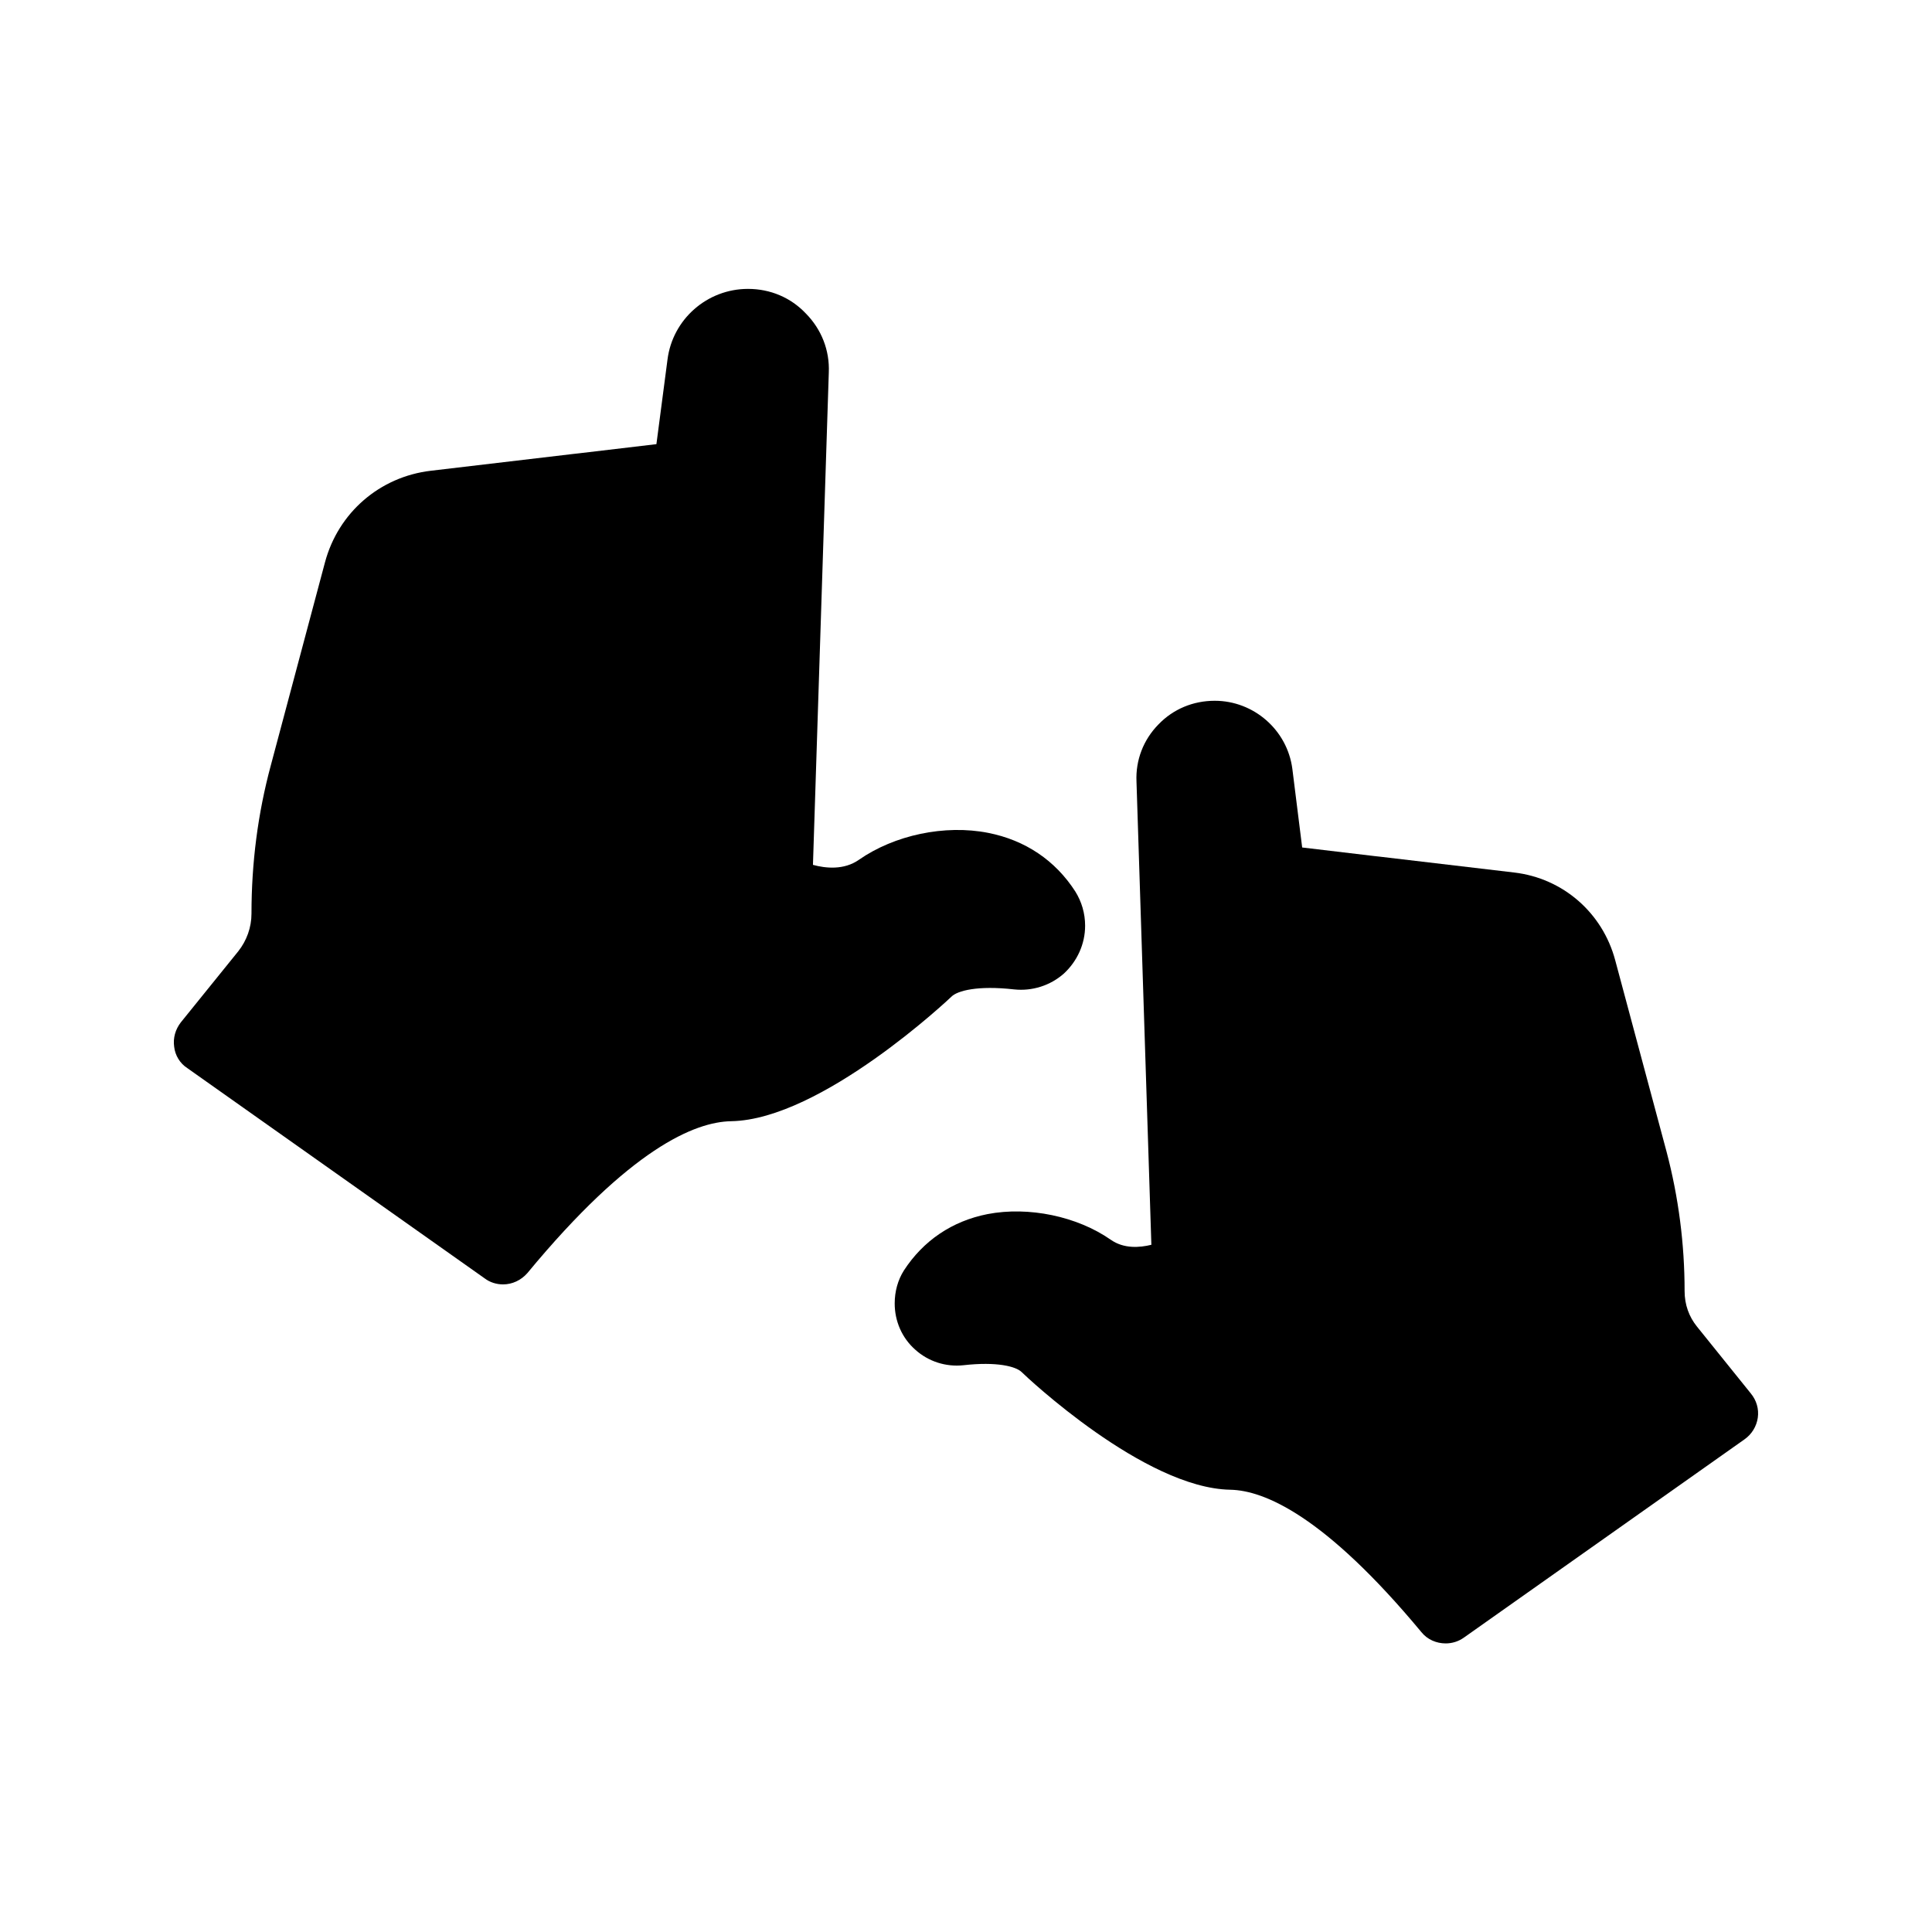 <?xml version="1.0" encoding="UTF-8"?>
<!-- Uploaded to: SVG Repo, www.svgrepo.com, Generator: SVG Repo Mixer Tools -->
<svg fill="#000000" width="800px" height="800px" version="1.1" viewBox="144 144 512 512" xmlns="http://www.w3.org/2000/svg">
 <g>
  <path d="m357.59 227.11c-4.031-4.281-9.488-6.551-15.367-6.551-10.832 0-19.984 8.062-21.328 18.727l-2.938 22.418-20.57 2.434-1.512 0.168-37.703 4.449c-13.52 1.594-24.52 11.082-28.047 24.266l-14.359 53.824c-3.441 12.762-5.121 25.863-5.121 39.297 0 3.609-1.258 7.137-3.527 9.992l-15.199 18.809c-1.426 1.848-2.098 4.113-1.762 6.465 0.25 2.266 1.512 4.367 3.441 5.625l78.848 55.754c1.426 1.09 3.191 1.594 4.871 1.594 2.434 0 4.785-1.09 6.465-3.023 27.207-32.914 44.336-40.055 53.992-40.223 23.93-0.418 58.023-32.664 58.359-33 1.594-1.594 6.969-3.023 16.625-1.93 4.785 0.504 9.574-1.008 13.184-4.199 3.527-3.273 5.625-7.809 5.625-12.68 0-3.273-0.922-6.383-2.602-9.07-5.289-8.23-13.266-13.602-23.09-15.535-11.504-2.266-24.855 0.586-34.258 7.137-3.945 2.769-8.816 2.266-12.176 1.344l4.199-130.49c0.246-5.863-1.934-11.406-6.051-15.602z"/>
  <path d="m438.37 472.55c-8.902-6.215-21.746-8.902-32.664-6.801-9.406 1.848-17.047 7.055-22.168 14.945-1.594 2.519-2.434 5.543-2.434 8.734 0 4.703 1.93 9.152 5.457 12.258 3.441 3.106 8.062 4.617 12.762 4.113 8.902-1.008 13.855 0.336 15.367 1.762 1.258 1.258 32.578 30.816 55.336 31.234 8.984 0.168 25.023 6.887 50.633 37.703 1.594 2.016 4.031 3.023 6.465 3.023 1.68 0 3.359-0.504 4.785-1.512l74.395-52.562c1.93-1.344 3.191-3.441 3.527-5.711 0.336-2.352-0.336-4.617-1.848-6.465l-14.273-17.719c-2.098-2.602-3.273-5.793-3.273-9.406 0-12.426-1.594-24.855-4.785-36.945l-13.602-50.719c-3.359-12.594-13.855-21.746-26.785-23.258l-35.602-4.199-1.512-0.168-19.062-2.266-2.602-20.824c-1.344-10.328-10.242-18.055-20.57-18.055-5.711 0-11 2.184-14.945 6.297-3.945 4.031-6.047 9.406-5.793 15.113l3.945 122.76c-3.113 0.762-7.309 1.098-10.754-1.336z"/>
 </g>
</svg>